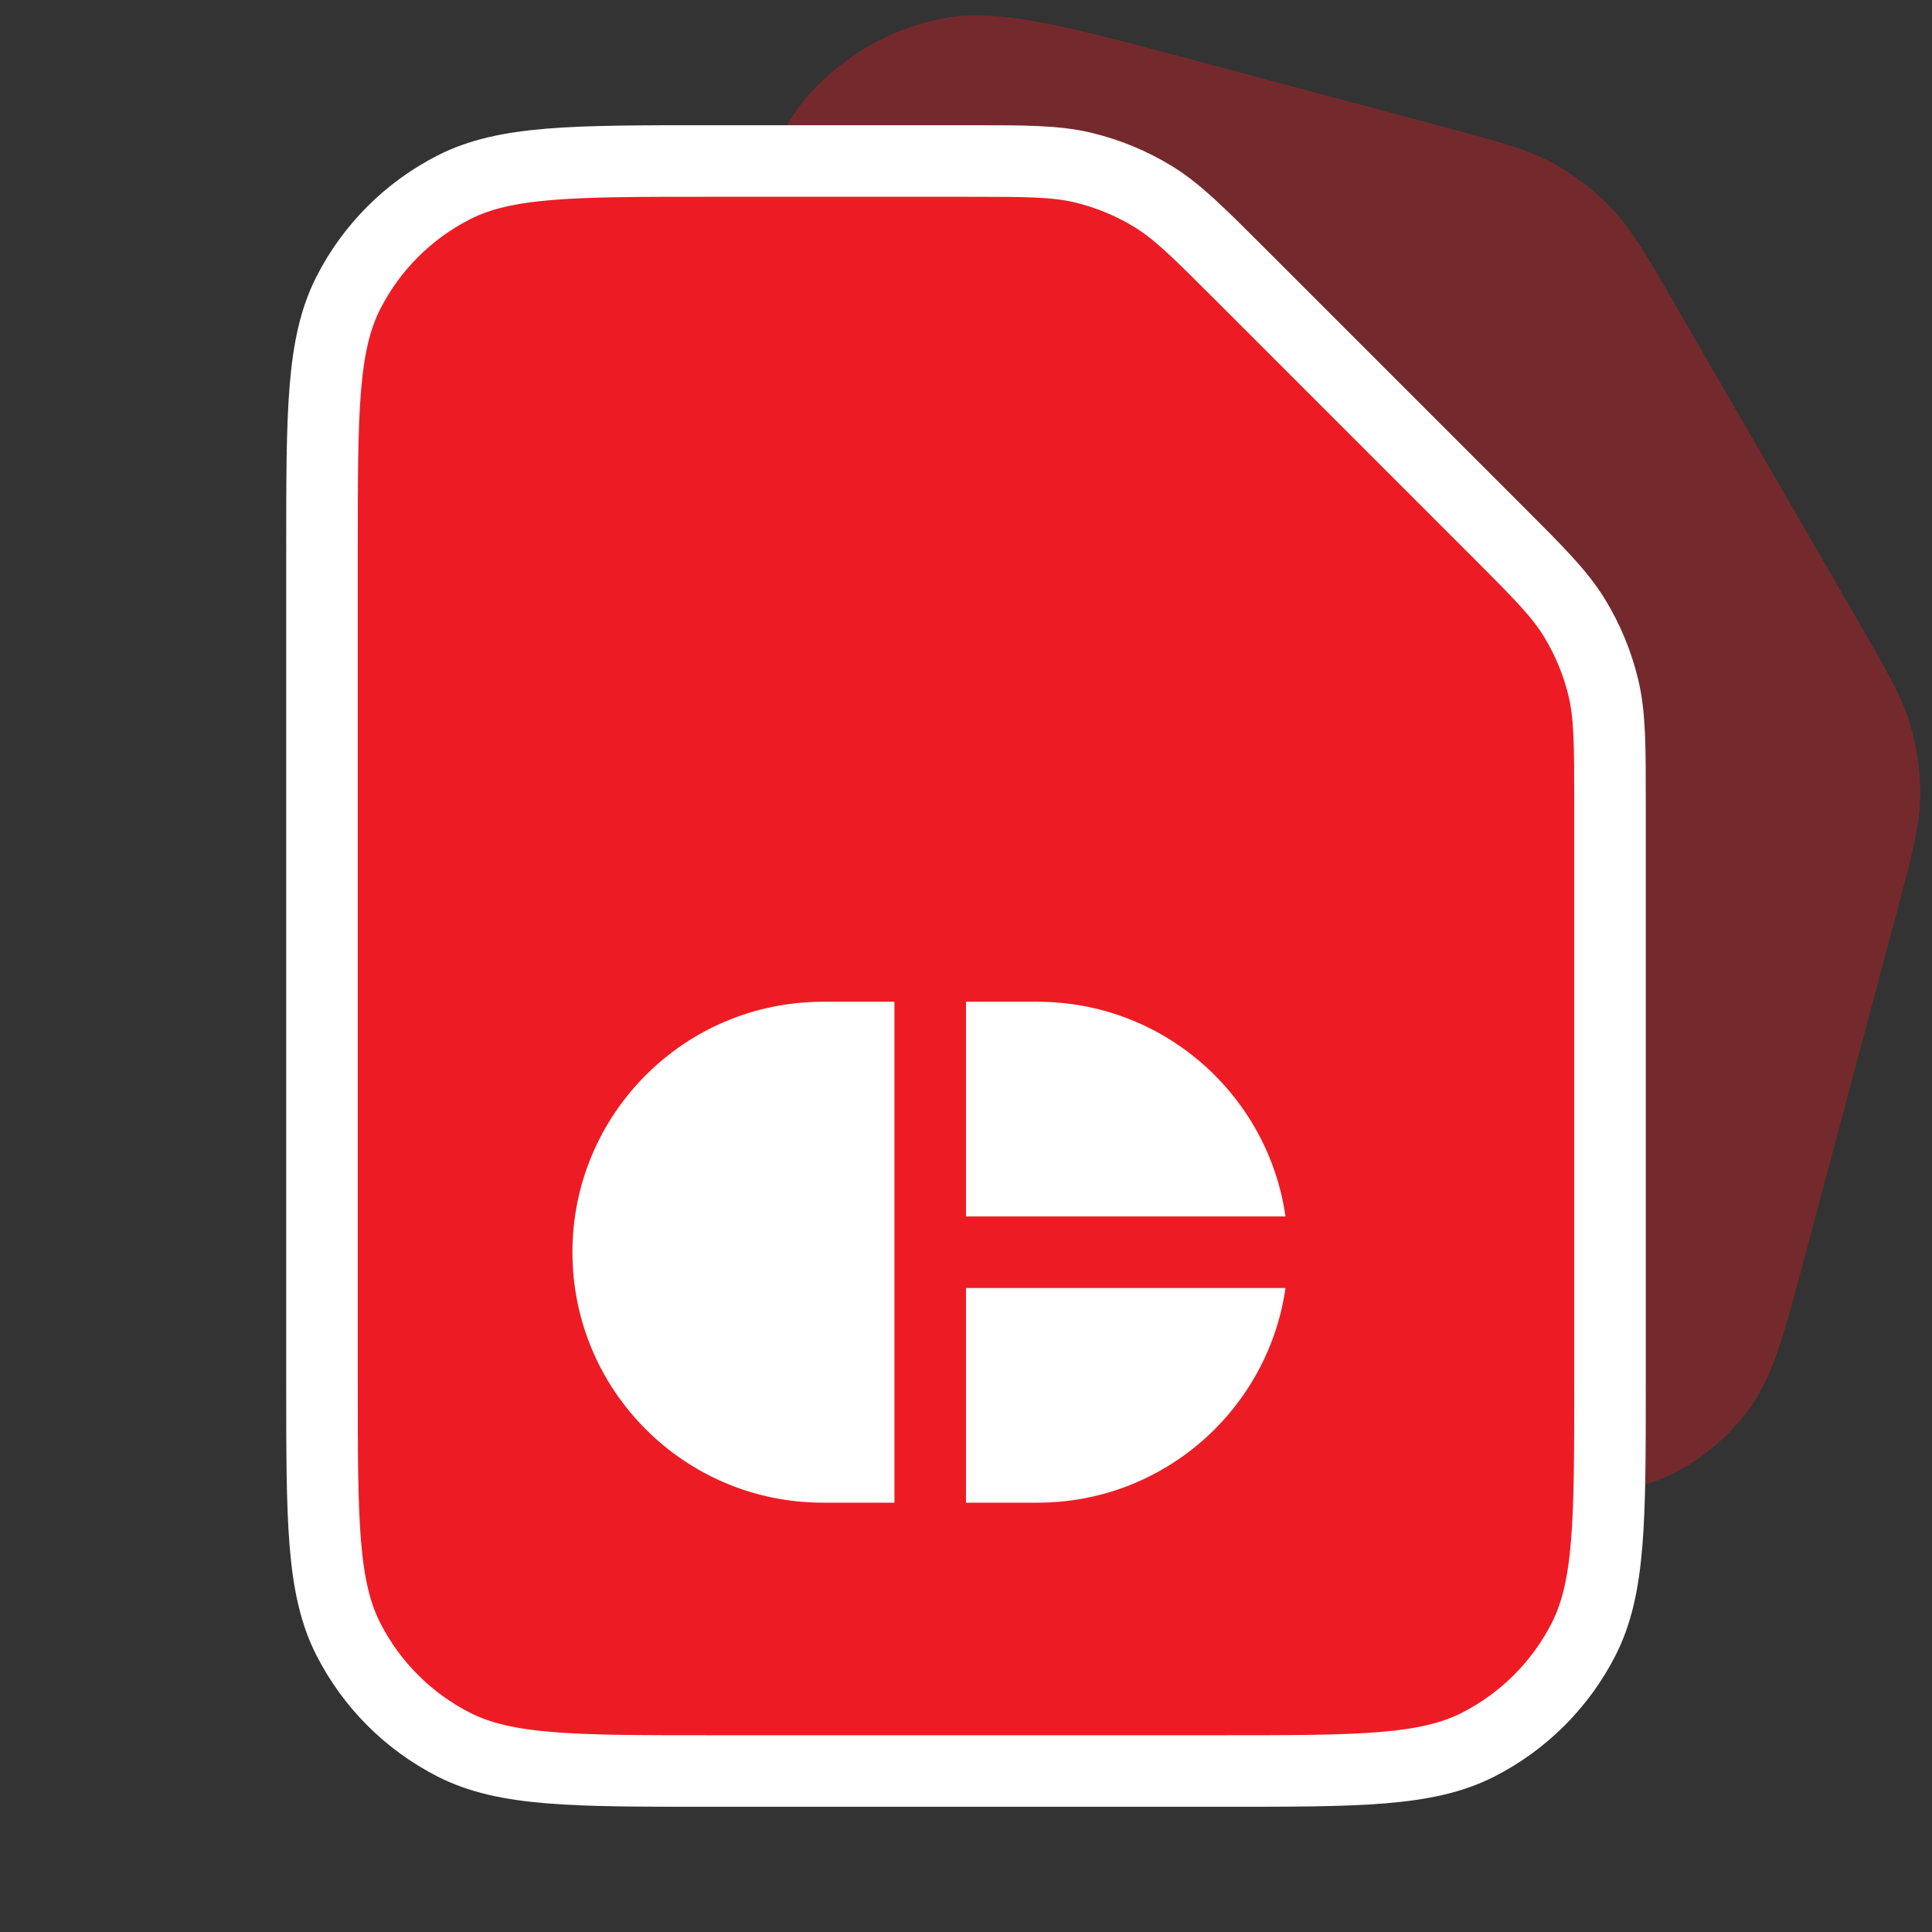 <svg width="27" height="27" viewBox="0 0 27 27" fill="none" xmlns="http://www.w3.org/2000/svg">
<rect x="0" y="0" width="27" height="27" fill="#333333" stroke="none"/>
<g clip-path="url(#clip0_156_4)">
<path d="M10.039 4.654L7.019 15.958C6.531 17.784 6.287 18.697 6.456 19.489C6.605 20.187 6.97 20.819 7.5 21.295C7.988 21.733 8.678 21.977 9.891 22.312C10.23 22.406 10.4 22.453 10.585 22.48C10.745 22.503 10.917 22.514 11.079 22.511C11.266 22.508 11.45 22.481 11.817 22.428L21.276 21.058L21.276 21.058C22.409 20.894 22.976 20.812 23.443 20.561C23.855 20.339 24.21 20.023 24.479 19.64C24.783 19.206 24.93 18.653 25.226 17.547L26.503 12.766C26.716 11.969 26.823 11.57 26.833 11.171C26.842 10.817 26.795 10.463 26.695 10.124C26.581 9.741 26.374 9.384 25.961 8.669L25.961 8.669L23.422 4.278C23.009 3.563 22.802 3.206 22.527 2.916C22.283 2.66 22 2.443 21.689 2.274C21.337 2.084 20.939 1.977 20.141 1.764L16.65 0.831C14.824 0.344 13.911 0.1 13.119 0.269C12.422 0.417 11.79 0.783 11.313 1.313C10.771 1.915 10.527 2.828 10.039 4.654Z" fill="#ED1C24" fill-opacity="0.35"/>
<path d="M4.5 7.65C4.5 5.76 4.5 4.815 4.868 4.093C5.191 3.458 5.708 2.941 6.343 2.618C7.065 2.25 8.01 2.25 9.9 2.25H13.513C14.339 2.25 14.752 2.25 15.14 2.343C15.484 2.426 15.813 2.562 16.116 2.747C16.456 2.956 16.748 3.248 17.332 3.832L20.918 7.418C21.502 8.002 21.794 8.294 22.003 8.635C22.188 8.937 22.324 9.266 22.407 9.61C22.5 9.999 22.5 10.411 22.5 11.237V19.35C22.5 21.24 22.5 22.185 22.132 22.907C21.809 23.542 21.292 24.059 20.657 24.382C19.935 24.75 18.99 24.75 17.1 24.75H9.9C8.01 24.75 7.065 24.75 6.343 24.382C5.708 24.059 5.191 23.542 4.868 22.907C4.5 22.185 4.5 21.24 4.5 19.35V7.65Z" fill="#ED1C24" stroke="white" stroke-linecap="round" stroke-linejoin="round"/>
<path d="M8 17.5C8 19.433 9.567 21 11.5 21H12.5V14H11.5C9.567 14 8 15.567 8 17.5Z" fill="white"/>
<path d="M14.5 14H13.5V17H17.965C17.722 15.304 16.263 14 14.5 14Z" fill="white"/>
<path d="M13.5 21H14.5C16.263 21 17.722 19.696 17.965 18L13.5 18V21Z" fill="white"/>
</g>
<defs>
<clipPath id="clip0_156_4">
<rect width="27" height="27" fill="white"/>
</clipPath>
</defs>
</svg>
